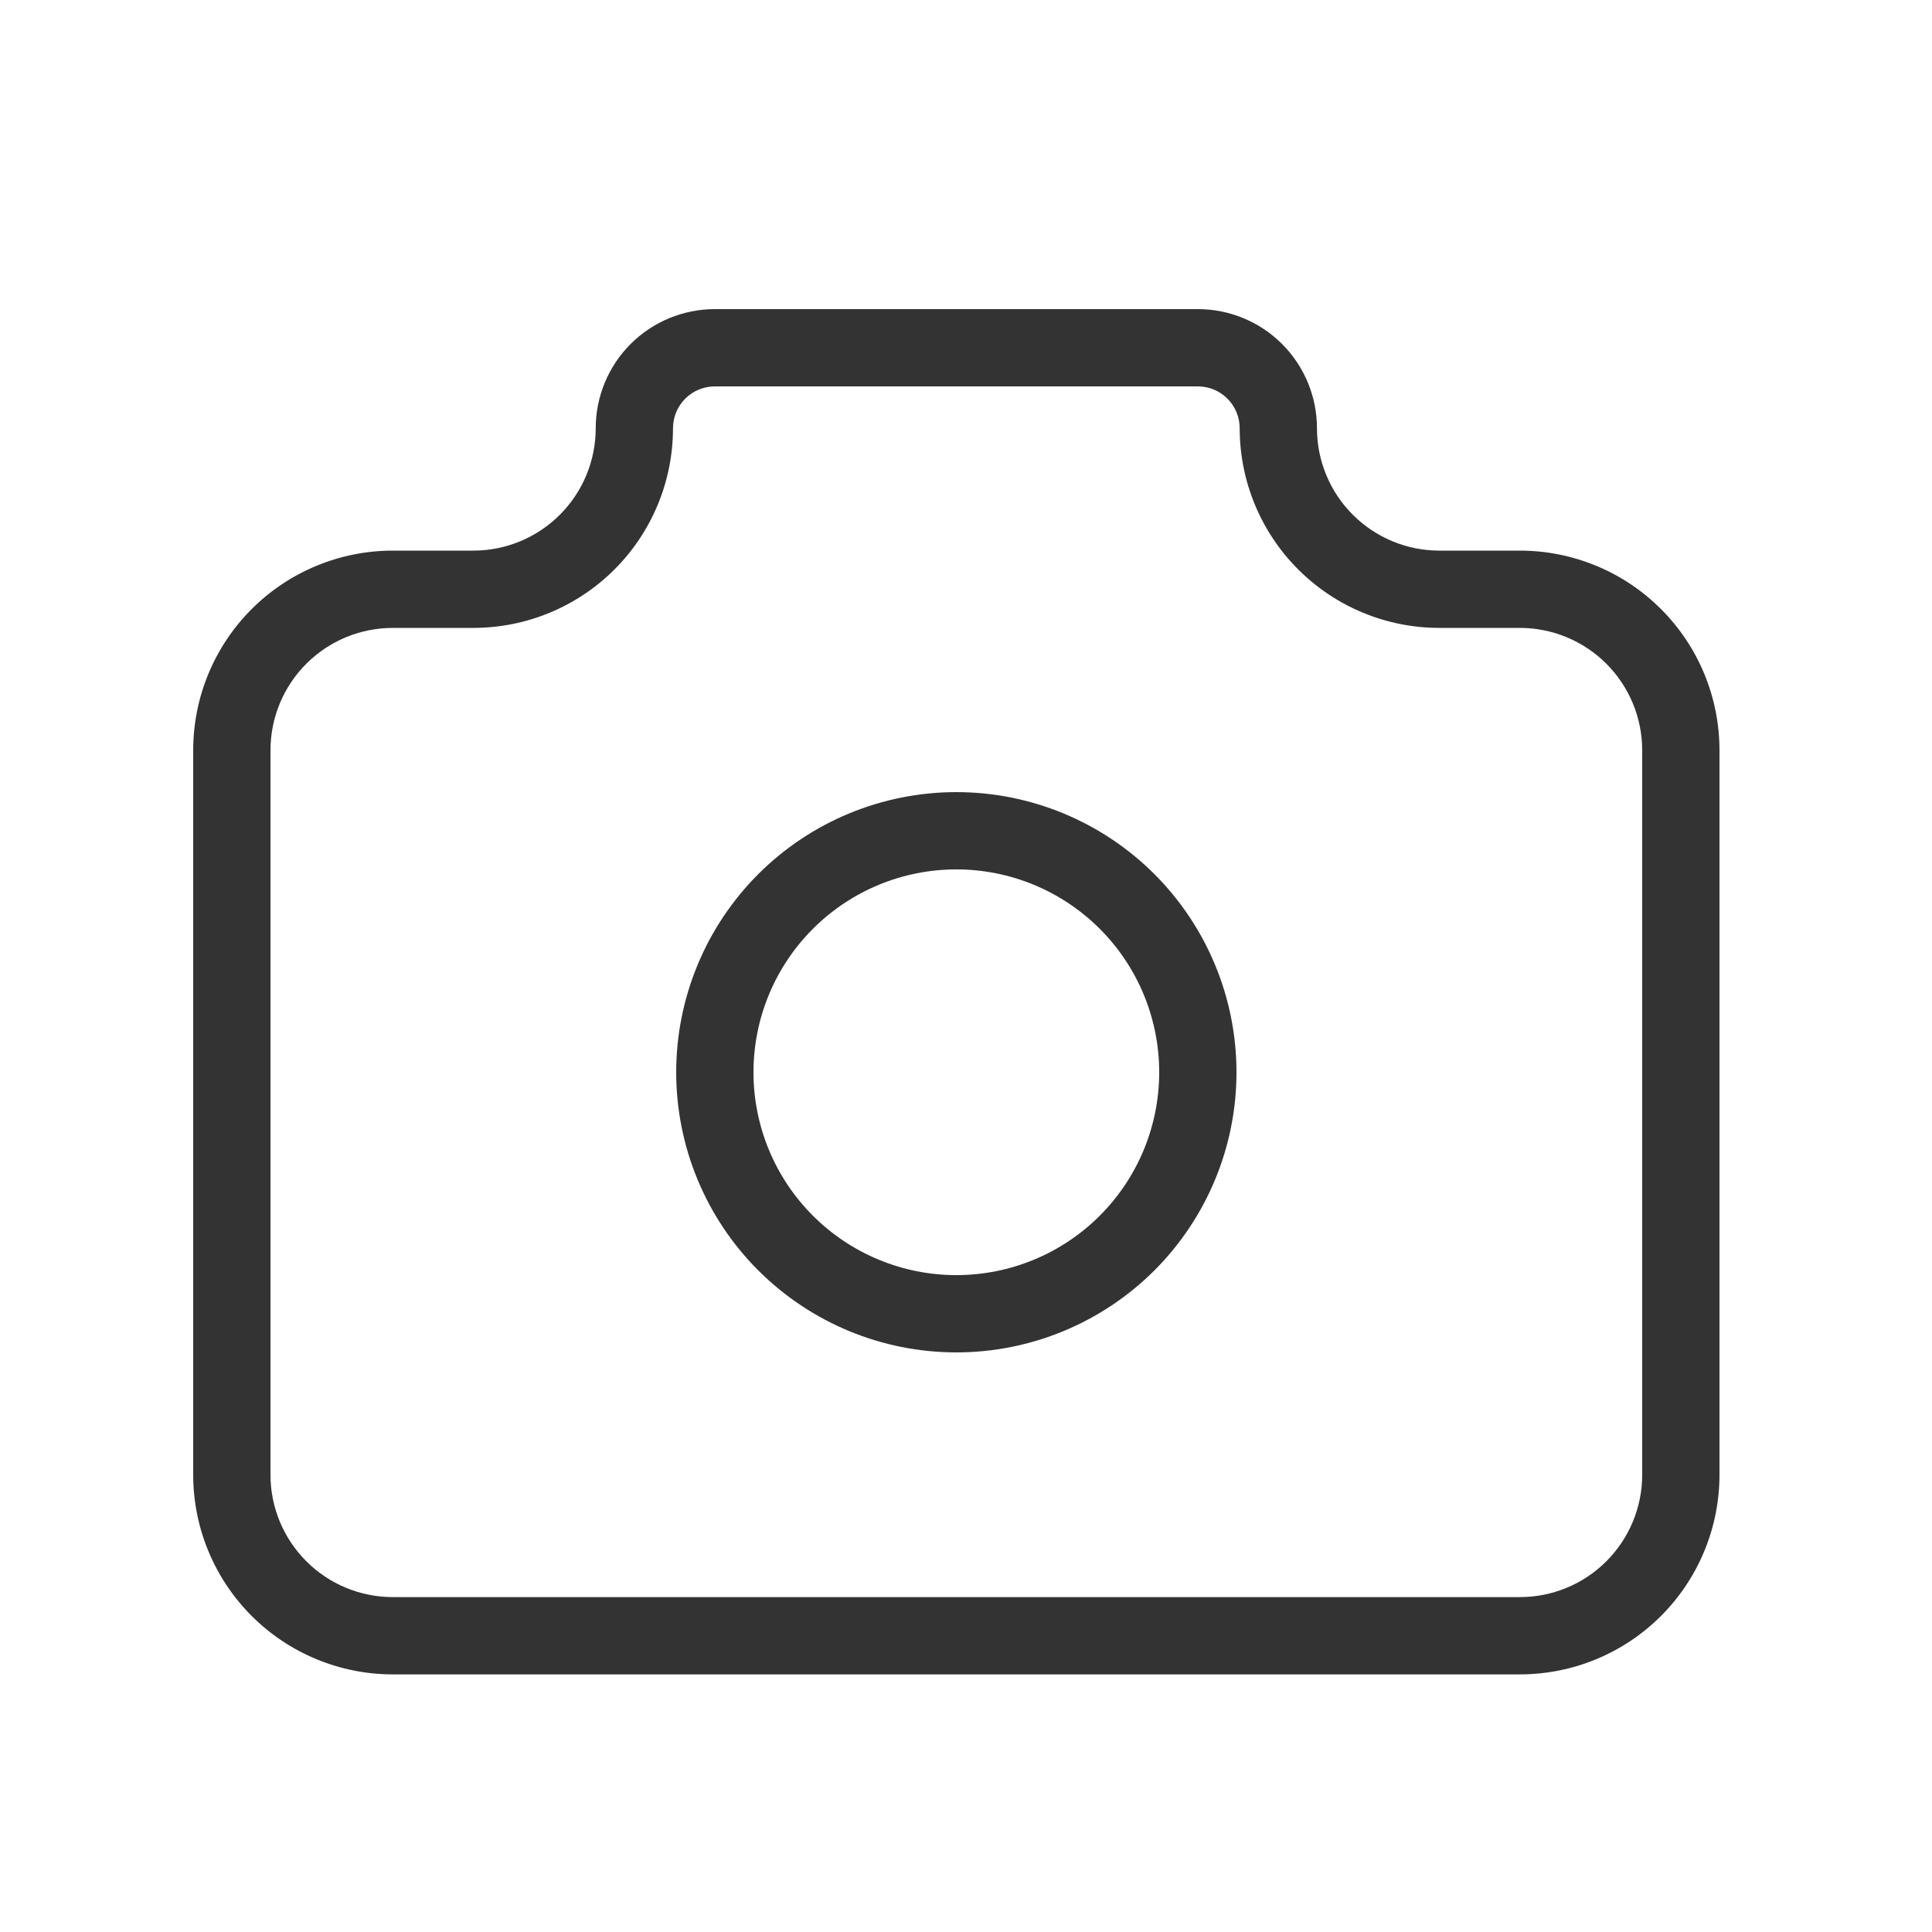 <svg width="50" height="50" viewBox="0 0 50 50" fill="none" xmlns="http://www.w3.org/2000/svg">
<rect x="0" y="0" width="50" height="50" fill="#333333" stroke="none"/>
<path fill-rule="evenodd" clip-rule="evenodd" d="M50 0H0V50H50V0ZM18.5 10C18.213 10 17.937 10.114 17.734 10.317C17.531 10.521 17.417 10.796 17.417 11.083C17.417 12.454 16.872 13.768 15.903 14.737C14.934 15.706 13.62 16.25 12.25 16.25H10.167C9.327 16.25 8.521 16.584 7.928 17.177C7.334 17.771 7 18.577 7 19.417V38.167C7 39.007 7.334 39.812 7.928 40.406C8.521 41 9.327 41.333 10.167 41.333H39.333C40.173 41.333 40.979 41 41.572 40.406C42.166 39.812 42.5 39.007 42.5 38.167V19.417C42.5 18.577 42.166 17.771 41.572 17.177C40.979 16.584 40.173 16.25 39.333 16.25H37.25C35.88 16.25 34.566 15.706 33.597 14.737C32.628 13.768 32.083 12.454 32.083 11.083C32.083 10.796 31.969 10.521 31.766 10.317C31.563 10.114 31.287 10 31 10H18.5ZM16.32 8.903C16.898 8.325 17.682 8 18.5 8H31C31.818 8 32.602 8.325 33.18 8.903C33.758 9.481 34.083 10.266 34.083 11.083C34.083 11.923 34.417 12.729 35.011 13.322C35.605 13.916 36.41 14.25 37.25 14.25H39.333C40.704 14.25 42.018 14.794 42.987 15.763C43.956 16.732 44.5 18.046 44.5 19.417V38.167C44.5 39.537 43.956 40.851 42.987 41.82C42.018 42.789 40.704 43.333 39.333 43.333H10.167C8.796 43.333 7.482 42.789 6.513 41.82C5.544 40.851 5 39.537 5 38.167V19.417C5 18.046 5.544 16.732 6.513 15.763C7.482 14.794 8.796 14.25 10.167 14.25H12.25C13.09 14.25 13.895 13.916 14.489 13.322C15.083 12.729 15.417 11.923 15.417 11.083C15.417 10.266 15.742 9.481 16.32 8.903ZM19.623 22.623C20.983 21.264 22.827 20.5 24.75 20.5C26.673 20.5 28.517 21.264 29.877 22.623C31.236 23.983 32 25.827 32 27.75C32 29.673 31.236 31.517 29.877 32.877C28.517 34.236 26.673 35 24.75 35C22.827 35 20.983 34.236 19.623 32.877C18.264 31.517 17.5 29.673 17.5 27.75C17.5 25.827 18.264 23.983 19.623 22.623ZM24.75 22.5C23.358 22.5 22.022 23.053 21.038 24.038C20.053 25.022 19.5 26.358 19.5 27.75C19.5 29.142 20.053 30.478 21.038 31.462C22.022 32.447 23.358 33 24.75 33C26.142 33 27.478 32.447 28.462 31.462C29.447 30.478 30 29.142 30 27.75C30 26.358 29.447 25.022 28.462 24.038C27.478 23.053 26.142 22.5 24.75 22.5Z" fill="white"/>
</svg>
